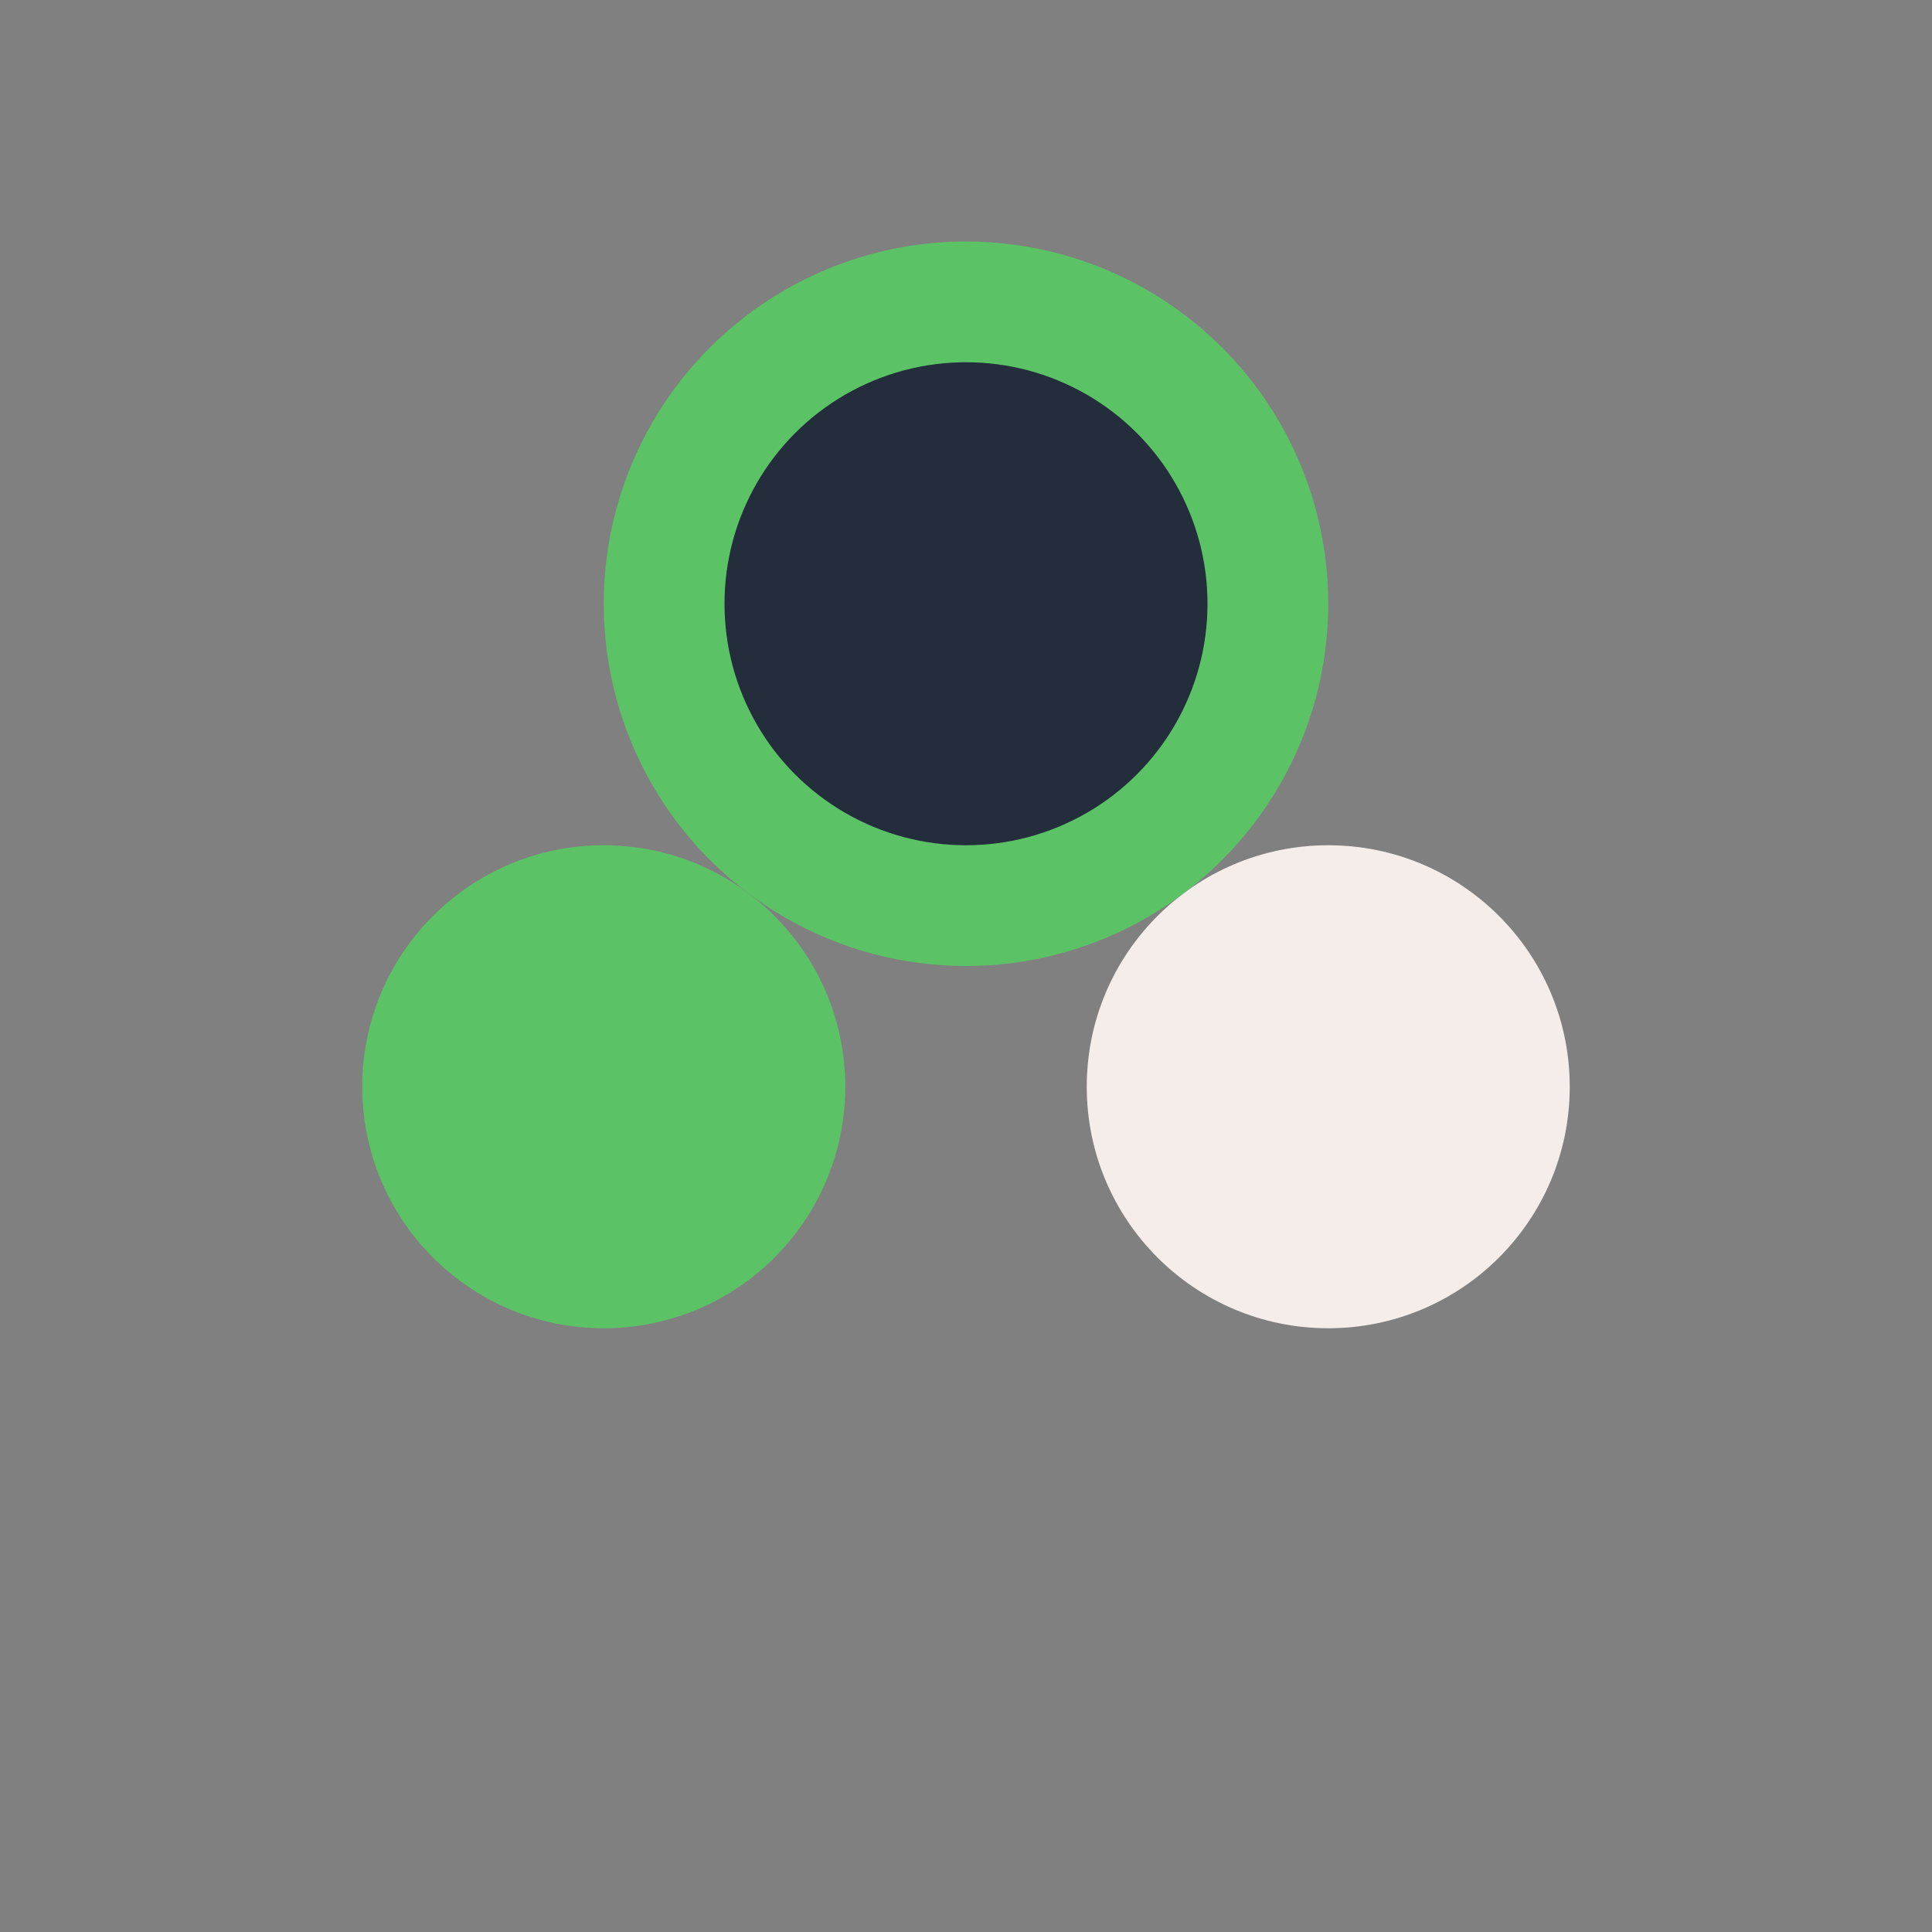 <?xml version="1.0" encoding="UTF-8"?>
<svg xmlns="http://www.w3.org/2000/svg" width="32" height="32" viewBox="0 0 32 32"><rect x="0" y="0" width="32" height="32" fill="#808080" stroke="none"/><circle cx="10" cy="18" r="4" fill="#5BC366"/><circle cx="22" cy="18" r="4" fill="#F4EDEA"/><circle cx="16" cy="10" r="5" fill="#232D3C" stroke="#5BC366" stroke-width="2"/></svg>
